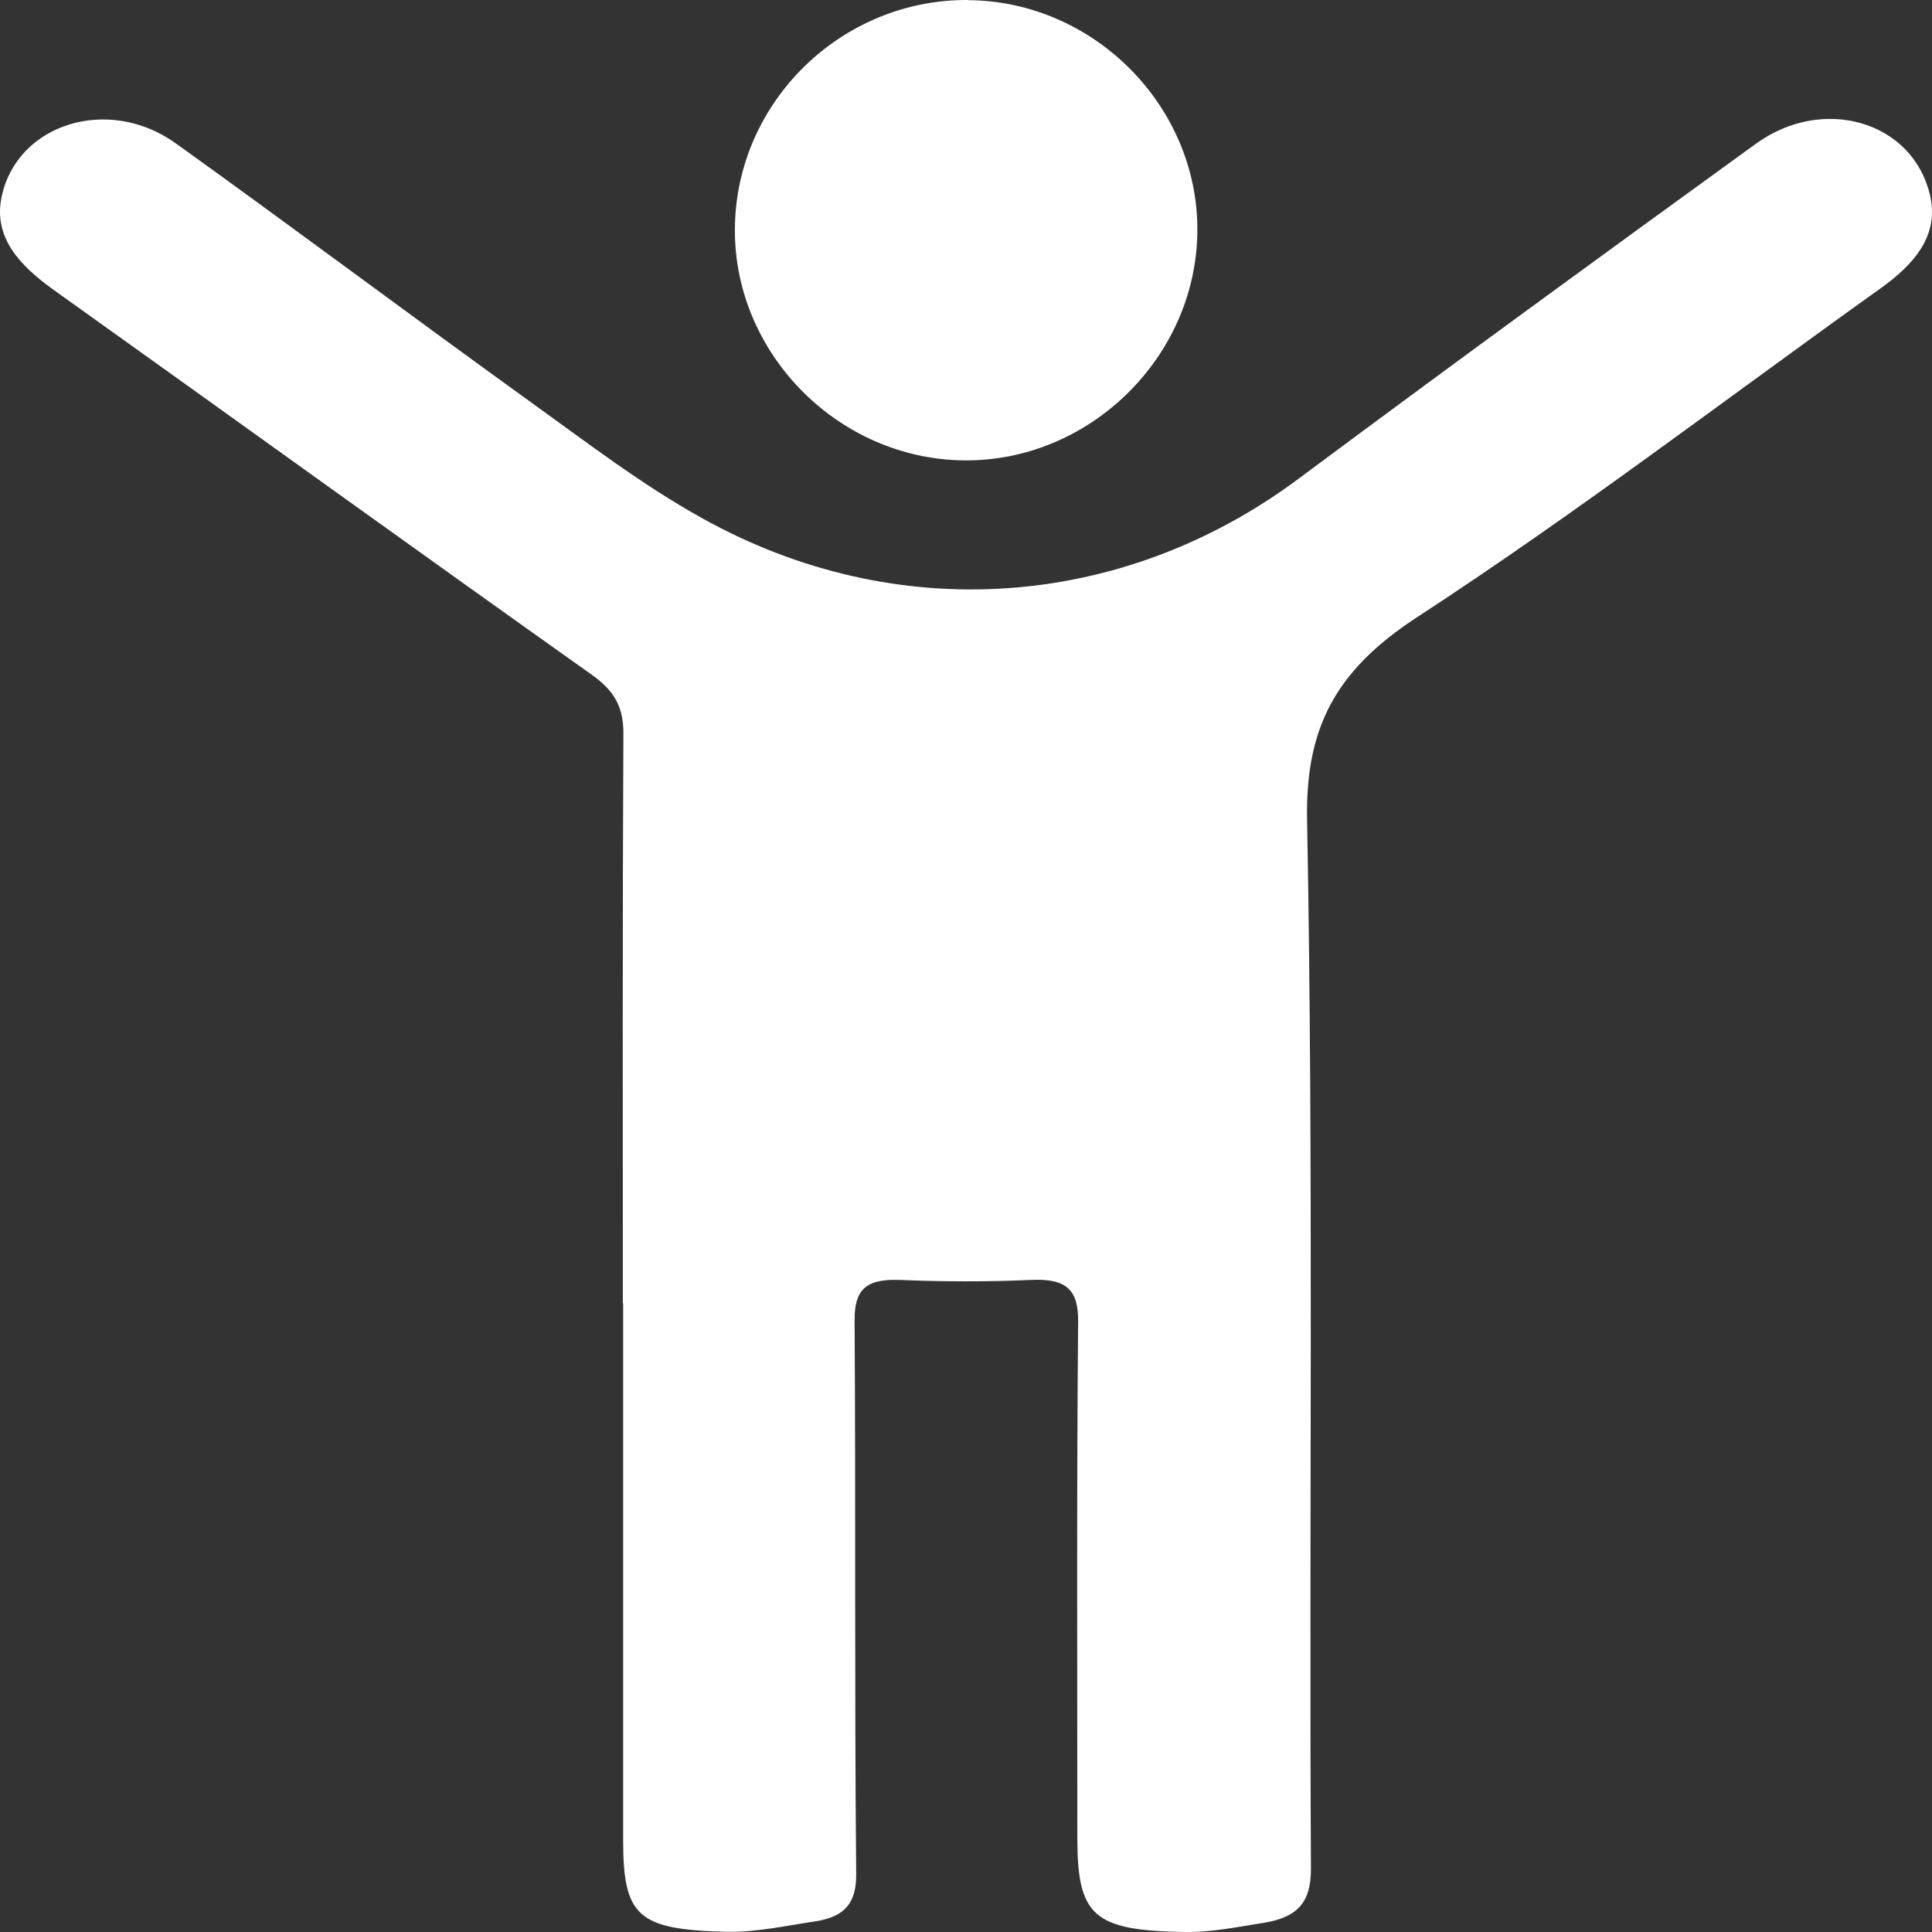 <svg width="24" height="24" viewBox="0 0 24 24" fill="none" xmlns="http://www.w3.org/2000/svg">
<rect x="0" y="0" width="24" height="24" fill="#333333" stroke="none"/>
<path d="M7.737 16.195C7.737 13.831 7.732 11.47 7.744 9.106C7.744 8.791 7.638 8.585 7.353 8.383C5.118 6.797 2.898 5.194 0.669 3.603C0.239 3.295 -0.087 2.945 0.021 2.441C0.215 1.534 1.348 1.183 2.181 1.779C3.659 2.839 5.113 3.929 6.589 4.992C7.283 5.491 7.964 6.015 8.718 6.435C11.14 7.786 13.952 7.572 16.134 5.945C18.013 4.546 19.911 3.163 21.812 1.786C22.649 1.179 23.758 1.507 23.974 2.419C24.094 2.926 23.78 3.283 23.353 3.588C21.44 4.954 19.58 6.379 17.602 7.668C16.563 8.345 16.215 9.074 16.237 10.193C16.319 14.534 16.261 18.876 16.285 23.218C16.285 23.637 16.114 23.82 15.692 23.887C15.371 23.938 15.044 24.005 14.723 24C13.578 23.983 13.383 23.801 13.383 22.824C13.383 20.688 13.374 18.554 13.393 16.418C13.396 16.025 13.254 15.878 12.8 15.9C12.26 15.924 11.716 15.922 11.176 15.9C10.739 15.883 10.614 16.037 10.616 16.404C10.631 18.696 10.614 20.988 10.636 23.28C10.638 23.637 10.499 23.81 10.127 23.868C9.757 23.923 9.385 24.007 9.016 23.997C7.914 23.971 7.741 23.798 7.741 22.853C7.741 20.633 7.741 18.413 7.741 16.19L7.737 16.195Z" fill="white"/>
<path d="M12.03 0.002C13.59 0.014 14.884 1.32 14.874 2.866C14.865 4.433 13.535 5.738 11.97 5.719C10.413 5.7 9.122 4.394 9.129 2.849C9.136 1.274 10.447 -0.012 12.03 8.32793e-05V0.002Z" fill="white"/>
</svg>
